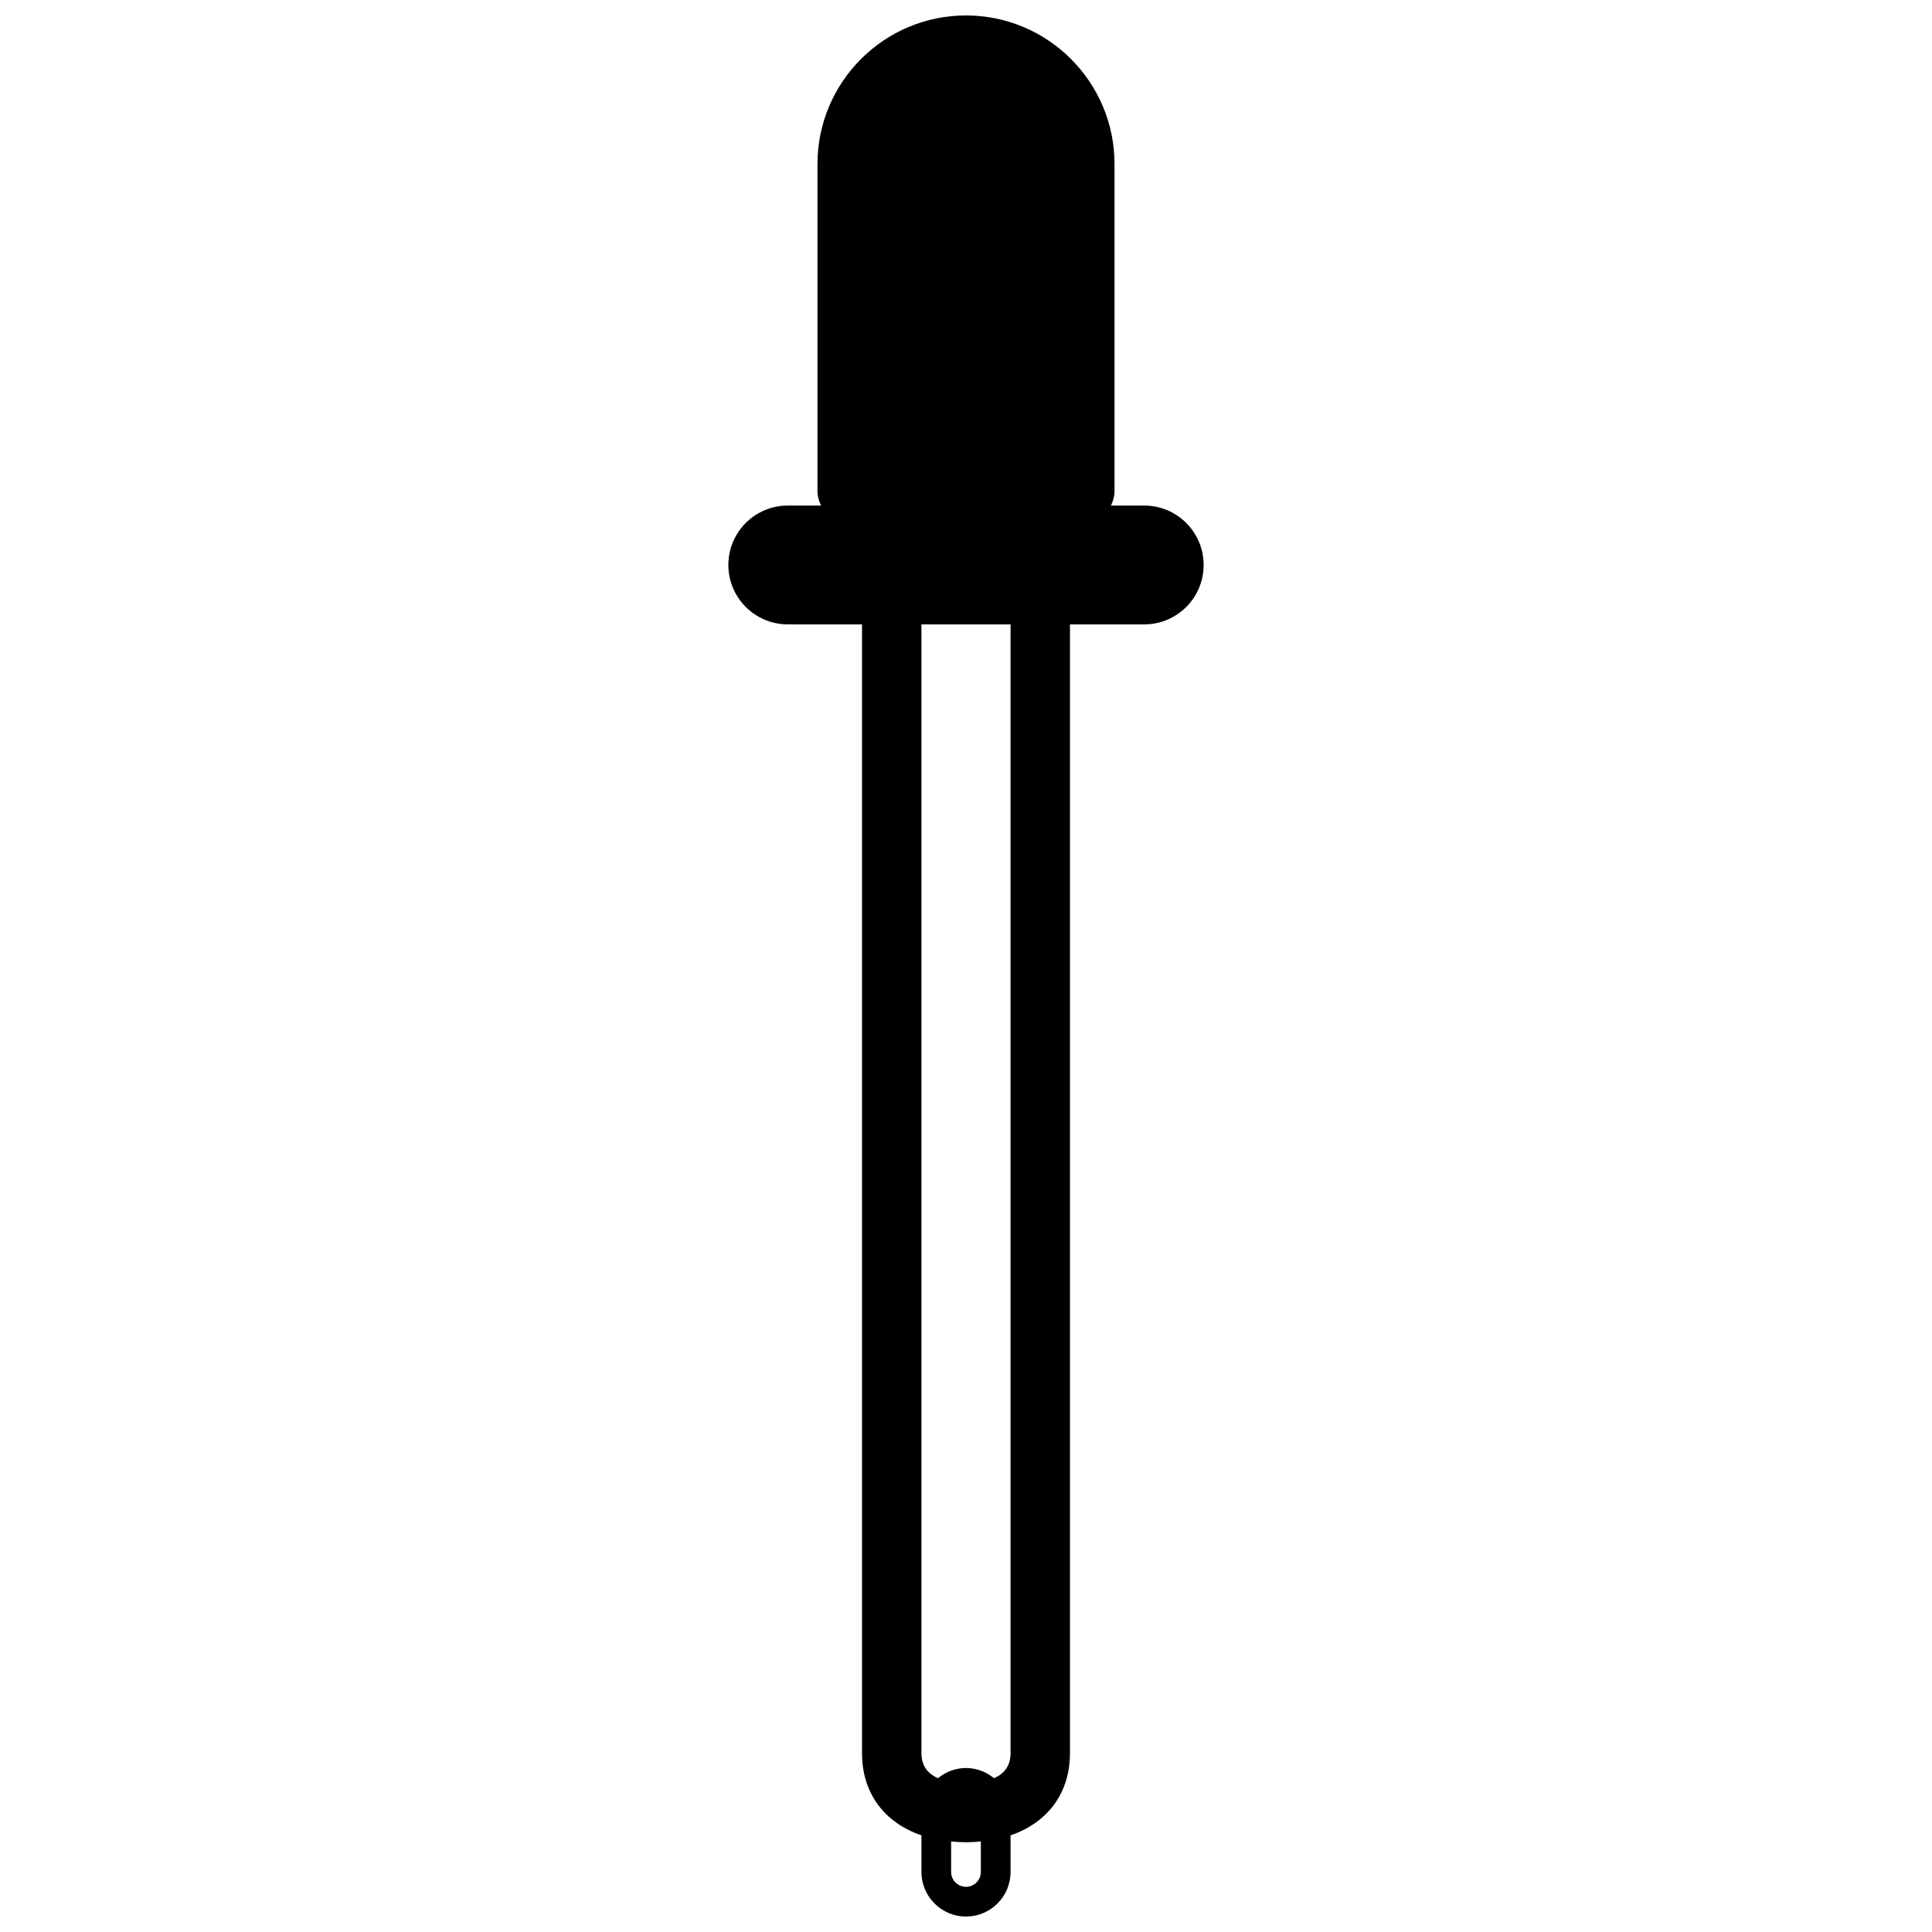<?xml version="1.0" encoding="UTF-8"?>
<!-- Uploaded to: SVG Repo, www.svgrepo.com, Generator: SVG Repo Mixer Tools -->
<svg width="800px" height="800px" version="1.1" viewBox="144 144 512 512" xmlns="http://www.w3.org/2000/svg">
 <defs>
  <clipPath id="a">
   <path d="m337 148.09h126v503.81h-126z"/>
  </clipPath>
 </defs>
 <g clip-path="url(#a)">
  <path d="m447.23 277.98h-8.828c0.613-1.223 0.957-2.527 0.957-3.934v-86.594c0-21.703-17.656-39.359-39.359-39.359s-39.359 17.656-39.359 39.359v86.594c0 1.406 0.344 2.711 0.961 3.938l-8.836-0.004c-8.695 0-15.742 7.051-15.742 15.742 0 8.695 7.051 15.742 15.742 15.742h19.68v299.14c0 10.598 5.91 18.414 15.742 21.777l0.004 9.715c0 6.512 5.297 11.809 11.809 11.809s11.809-5.297 11.809-11.809v-9.711c9.828-3.367 15.742-11.184 15.742-21.777v-299.14h19.68c8.695 0 15.742-7.051 15.742-15.742 0.004-8.695-7.047-15.746-15.742-15.746zm-43.297 362.11c0 2.172-1.762 3.938-3.938 3.938-2.172 0-3.938-1.762-3.938-3.938v-8.078c1.273 0.117 2.578 0.203 3.938 0.203s2.66-0.082 3.938-0.203zm7.871-31.488c0 3.172-1.488 5.375-4.387 6.637-2.035-1.66-4.594-2.699-7.418-2.699s-5.383 1.039-7.418 2.699c-2.906-1.258-4.391-3.461-4.391-6.637v-299.14h23.617z"/>
 </g>
</svg>